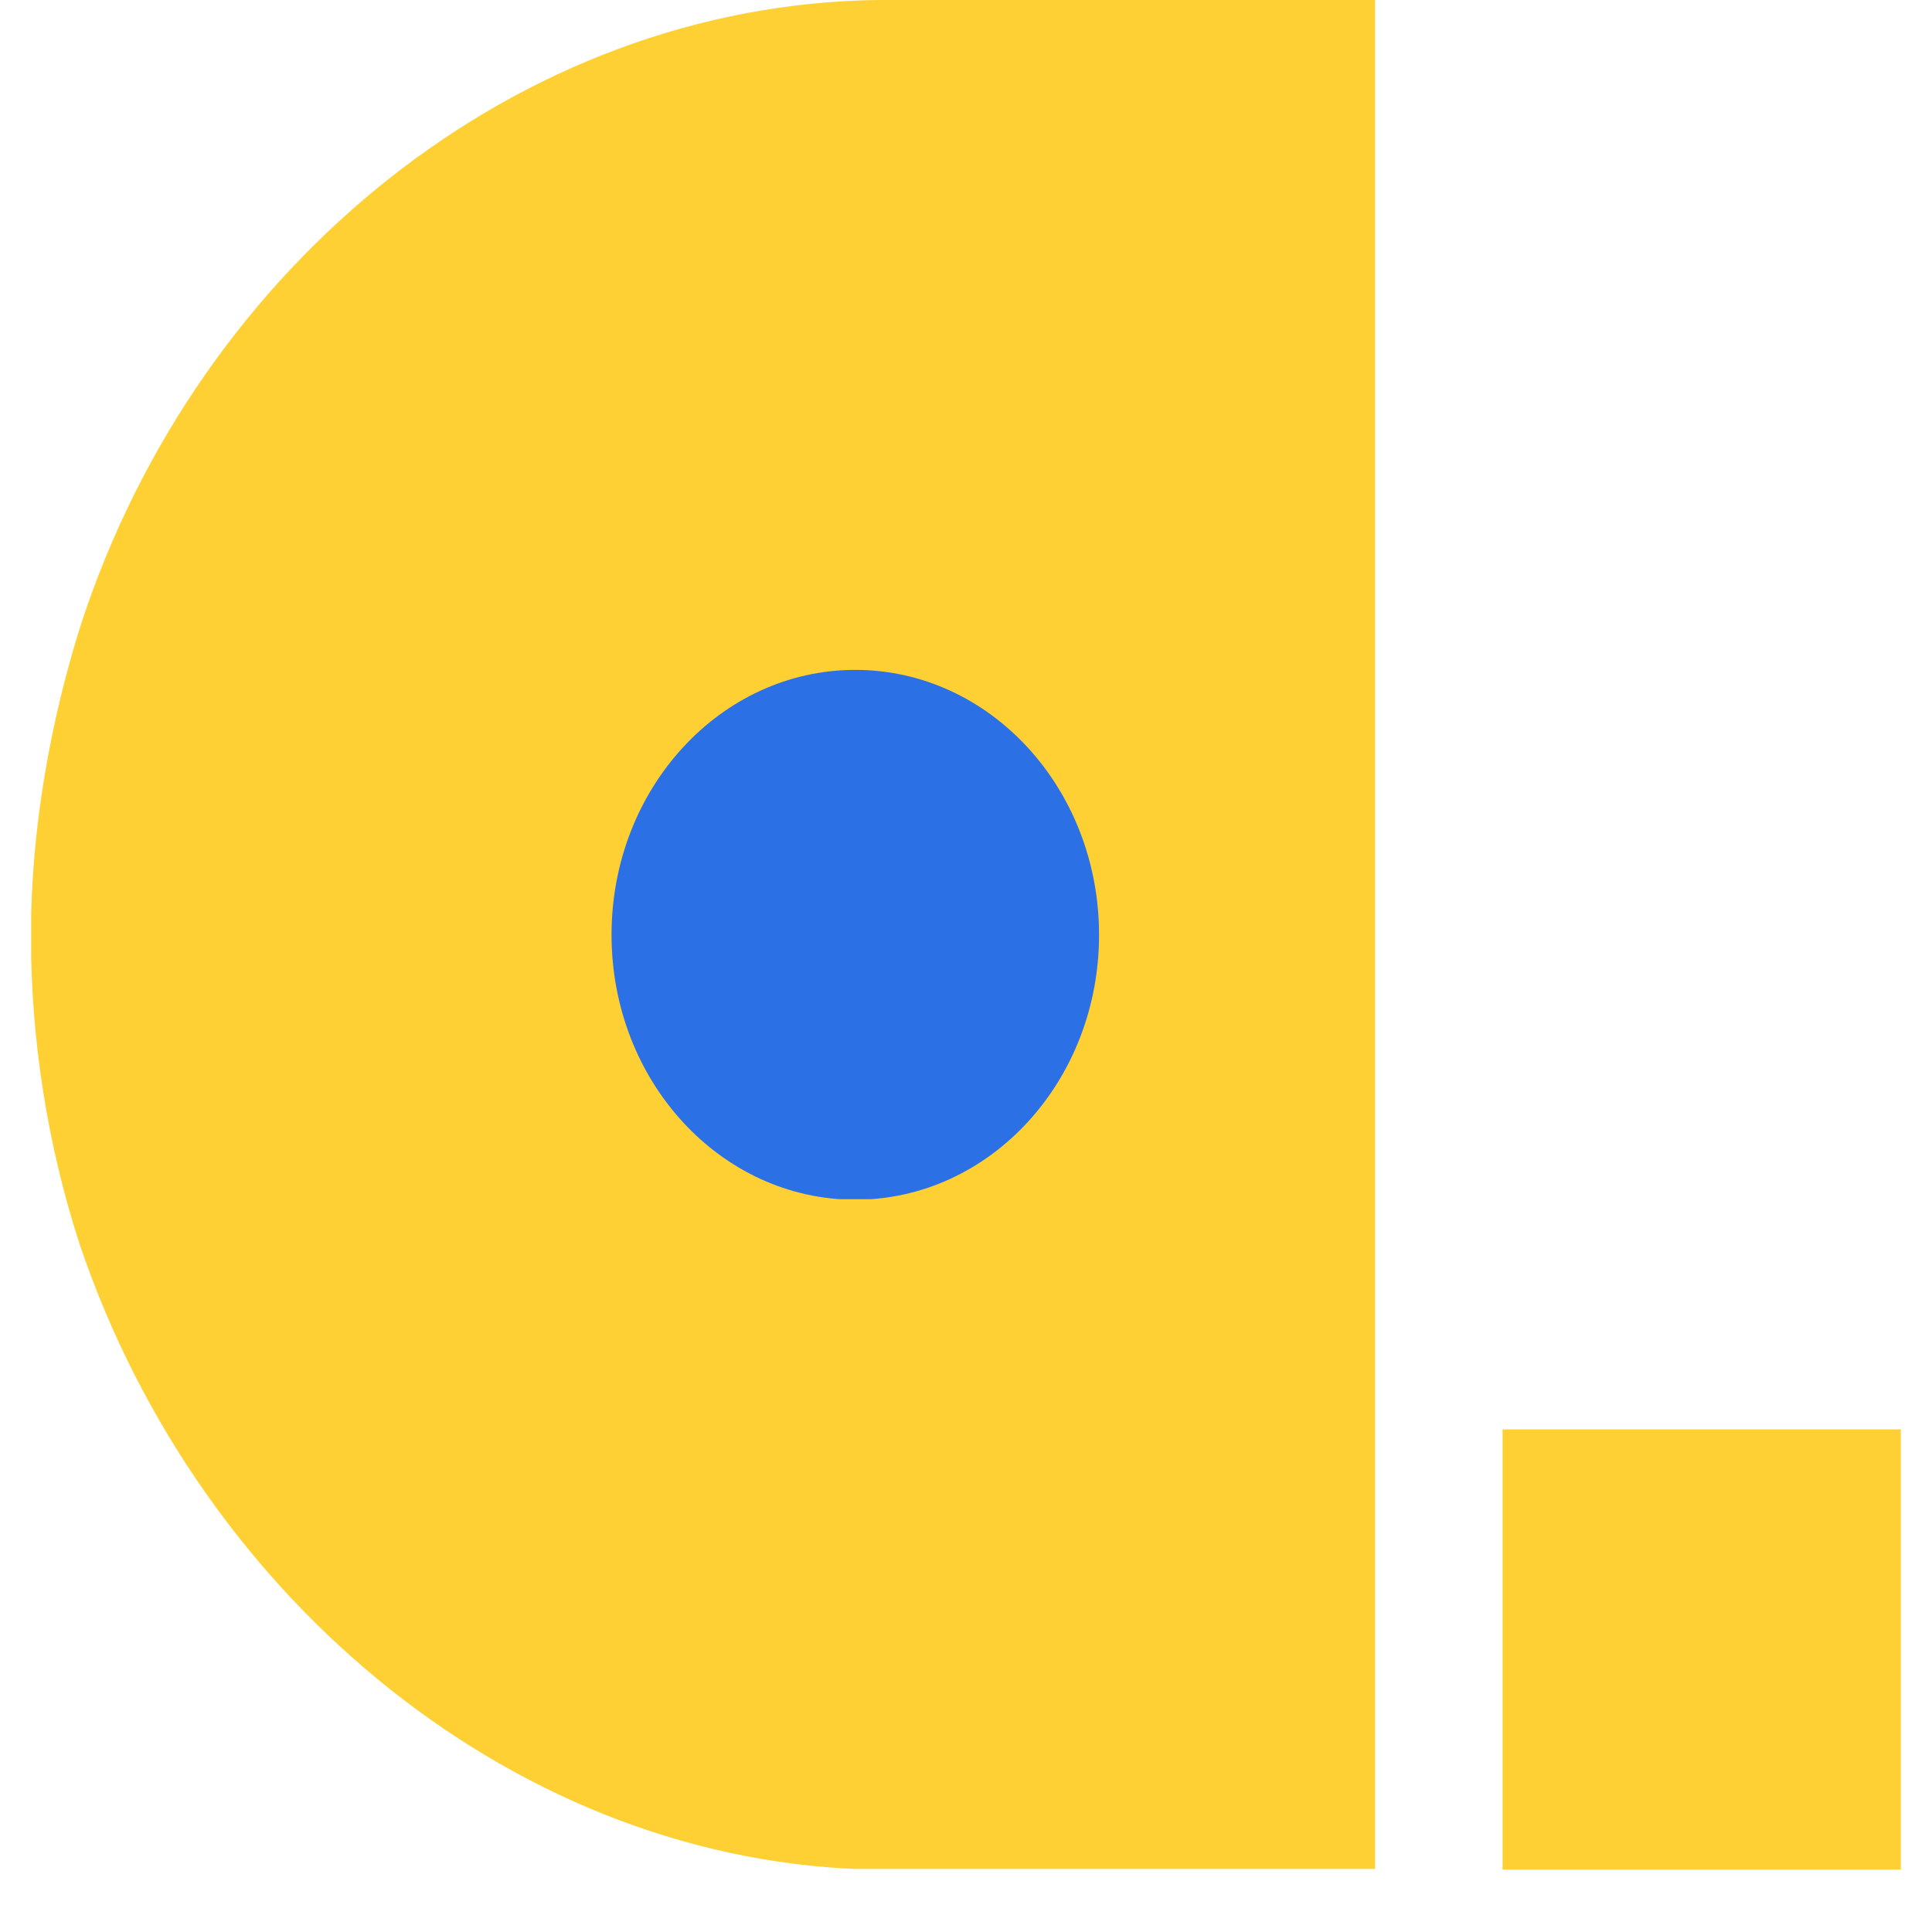 <svg xmlns="http://www.w3.org/2000/svg" xmlns:xlink="http://www.w3.org/1999/xlink" width="40" zoomAndPan="magnify" viewBox="0 0 30 30" height="40" preserveAspectRatio="xMidYMid meet" version="1.2"><defs><clipPath id="c5b9d73c47"><path d="M 0.484 0 L 21.352 0 L 21.352 29.031 L 0.484 29.031 Z M 0.484 0 "/></clipPath><clipPath id="d1b9338416"><path d="M 1.262 9.68 C 0.789 11.168 0.48 12.863 0.48 14.523 C 0.48 16.184 0.746 17.781 1.215 19.254 C 1.23 19.285 1.23 19.316 1.246 19.348 C 3.125 24.879 8.086 28.953 13.613 29.031 L 21.352 29.031 L 21.352 0 L 13.617 0 C 8.059 0.078 3.094 4.09 1.262 9.68 Z M 1.262 9.68 "/></clipPath><clipPath id="0bbc2b7b7d"><path d="M 9.496 10.402 L 17.066 10.402 L 17.066 18.648 L 9.496 18.648 Z M 9.496 10.402 "/></clipPath><clipPath id="63408b8869"><path d="M 13.281 10.402 C 11.191 10.402 9.496 12.242 9.496 14.516 C 9.496 16.789 11.191 18.629 13.281 18.629 C 15.371 18.629 17.066 16.789 17.066 14.516 C 17.066 12.242 15.371 10.402 13.281 10.402 Z M 13.281 10.402 "/></clipPath><clipPath id="2cd0005408"><path d="M 23.332 22.195 L 29.516 22.195 L 29.516 29.031 L 23.332 29.031 Z M 23.332 22.195 "/></clipPath></defs><g id="40bd755c13"><g clip-rule="nonzero" clip-path="url(#c5b9d73c47)"><g clip-rule="nonzero" clip-path="url(#d1b9338416)"><path style=" stroke:none;fill-rule:nonzero;fill:#ffd034;fill-opacity:1;" d="M 21.352 0 L 21.352 29.02 L 0.48 29.02 L 0.48 0 Z M 21.352 0 "/></g></g><g clip-rule="nonzero" clip-path="url(#0bbc2b7b7d)"><g clip-rule="nonzero" clip-path="url(#63408b8869)"><path style=" stroke:none;fill-rule:nonzero;fill:#2b70e4;fill-opacity:1;" d="M 9.496 10.402 L 17.066 10.402 L 17.066 18.621 L 9.496 18.621 Z M 9.496 10.402 "/></g></g><g clip-rule="nonzero" clip-path="url(#2cd0005408)"><path style=" stroke:none;fill-rule:nonzero;fill:#ffd034;fill-opacity:1;" d="M 23.332 22.195 L 29.516 22.195 L 29.516 29.031 L 23.332 29.031 Z M 23.332 22.195 "/></g></g></svg>